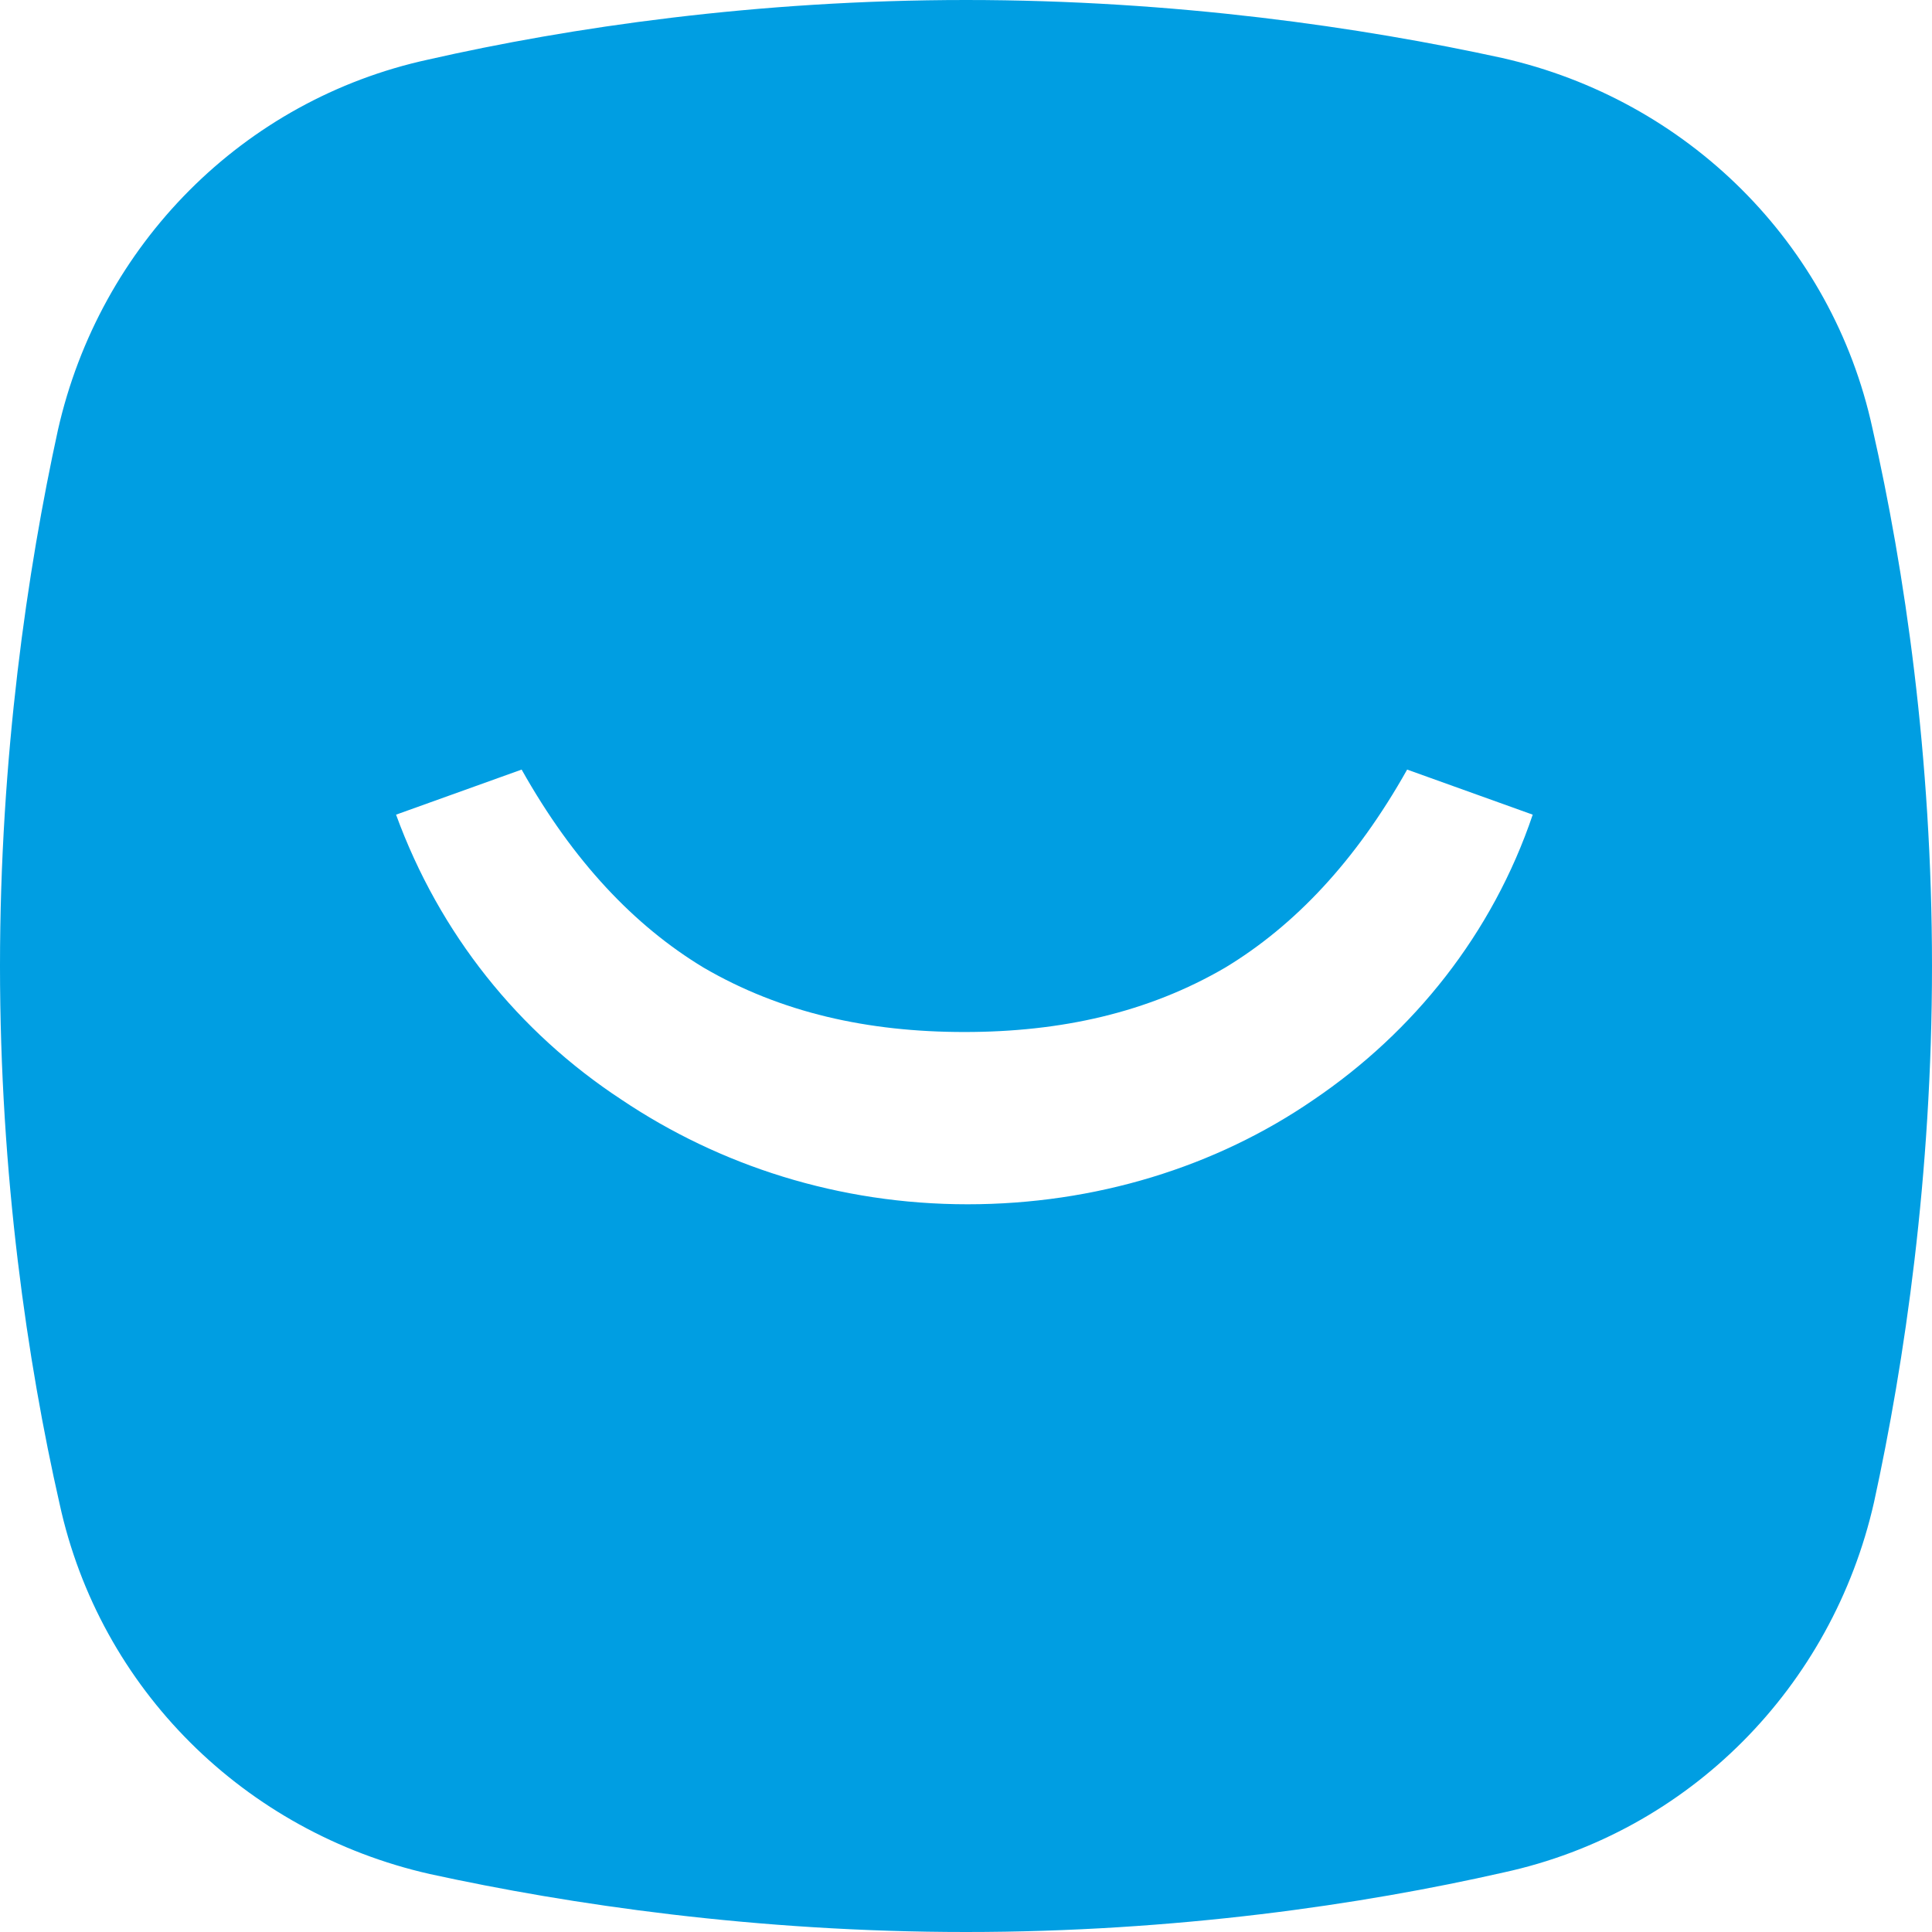 <?xml version="1.0" encoding="utf-8"?>
<!-- Generator: Adobe Illustrator 22.1.0, SVG Export Plug-In . SVG Version: 6.00 Build 0)  -->
<svg version="1.1" id="Layer_1" xmlns="http://www.w3.org/2000/svg" xmlns:xlink="http://www.w3.org/1999/xlink" x="0px" y="0px"
	 viewBox="0 0 120 120" style="enable-background:new 0 0 120 120;" xml:space="preserve">
<style type="text/css">
	.st0{fill:#009EE2;}
</style>
<g>
	<path class="st0" d="M116.3,26.6c-2.5-11.5-11.5-20.4-23-23C84.6,1.7,73,0,60,0S35.4,1.7,26.6,3.7c-11.5,2.5-20.4,11.5-23,23
		C1.7,35.4,0,47,0,60s1.7,24.6,3.7,33.4c2.5,11.5,11.5,20.4,23,23C35.4,118.3,47,120,60,120s24.6-1.7,33.4-3.7
		c11.5-2.5,20.4-11.5,23-23C118.3,84.6,120,73,120,60S118.3,35.4,116.3,26.6z M81.6,68.3c-6.1,4.2-13.6,6.5-21.5,6.5c0,0,0,0,0,0
		c0,0,0,0,0,0c0,0,0,0,0,0c0,0,0,0,0,0c-8,0-15.4-2.4-21.5-6.5C32.2,64.1,27.3,58,24.6,50.6l3.9-1.4l3.9-1.4
		c3.2,5.7,7,9.7,11.3,12.3c4.8,2.8,10.2,4,16.2,4h0h0c6,0,11.4-1.2,16.2-4c4.3-2.6,8.1-6.6,11.3-12.3l3.9,1.4l3.9,1.4
		C92.7,58,87.8,64.1,81.6,68.3z"/>
</g>
</svg>
